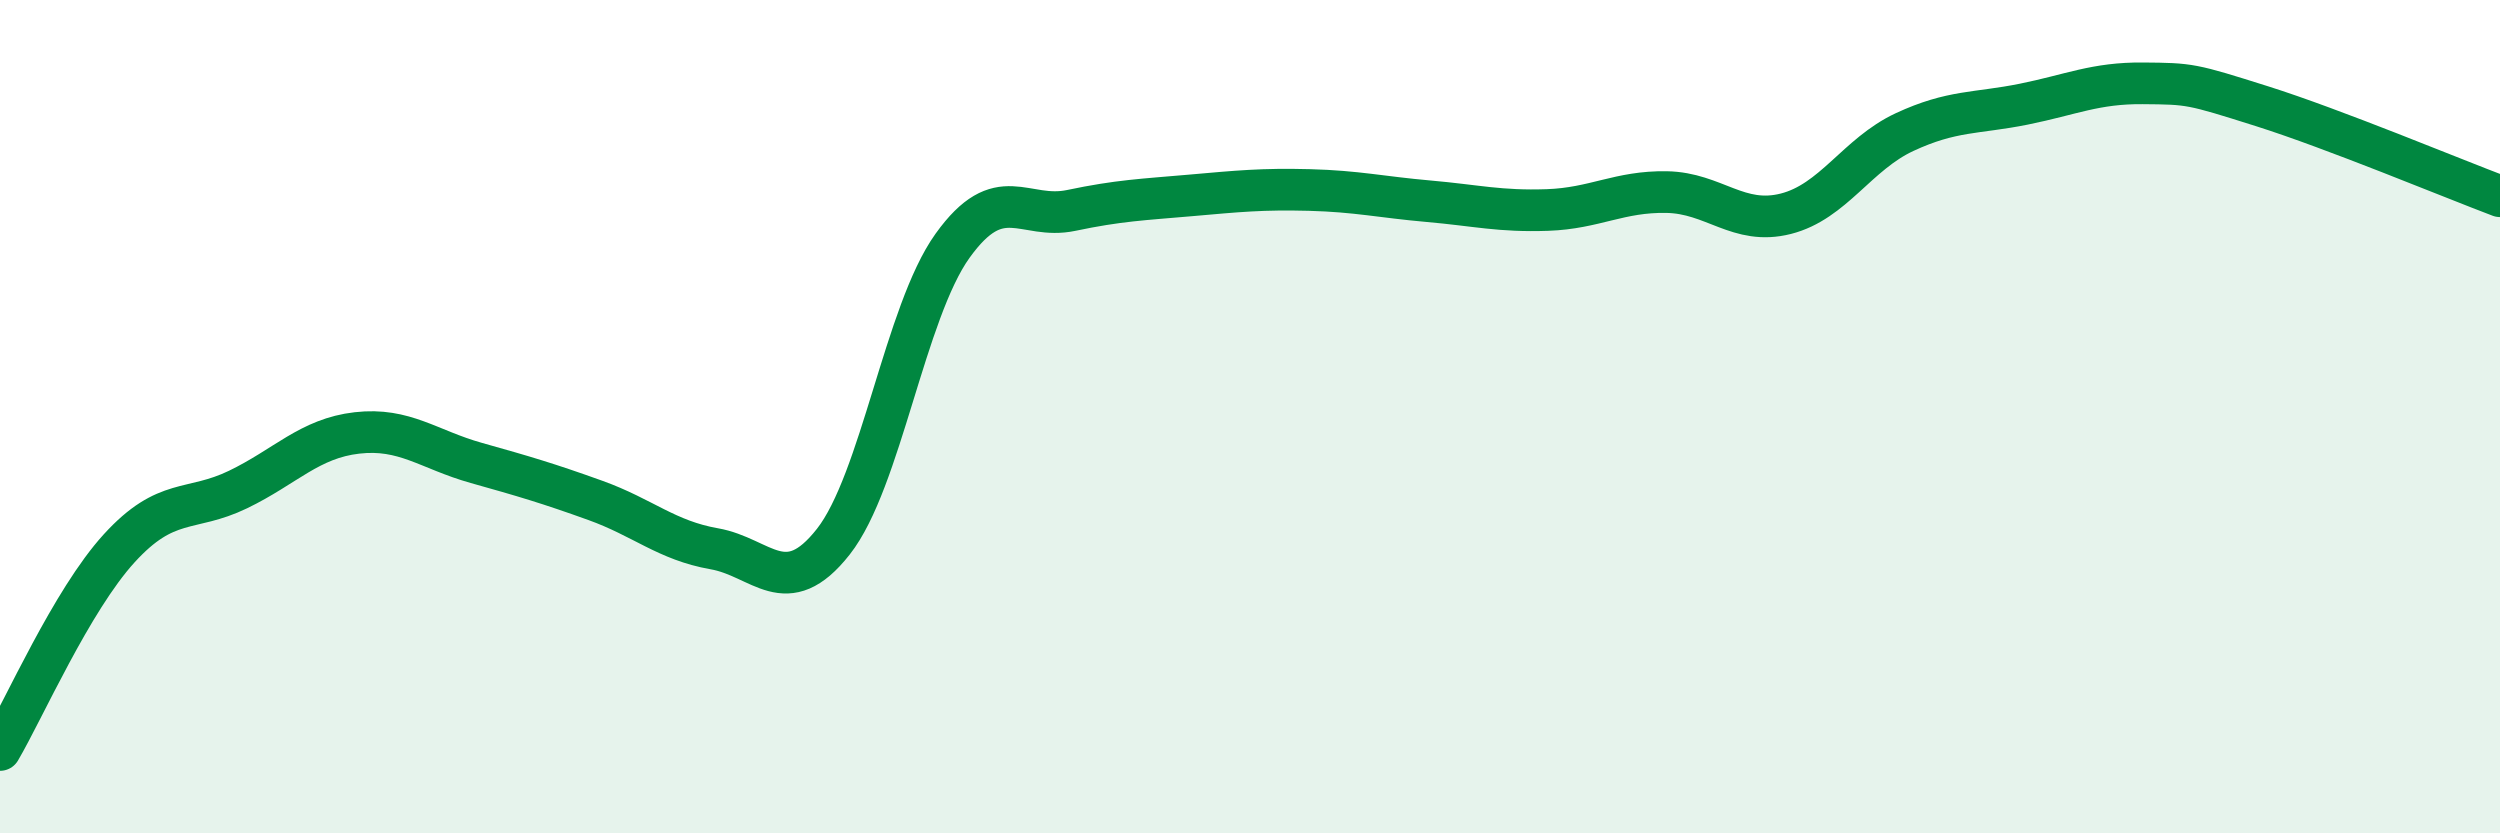 
    <svg width="60" height="20" viewBox="0 0 60 20" xmlns="http://www.w3.org/2000/svg">
      <path
        d="M 0,18 C 0.57,17.03 1.72,14.41 2.86,13.16 C 4,11.91 4.57,12.3 5.71,11.75 C 6.85,11.2 7.43,10.52 8.57,10.39 C 9.71,10.26 10.29,10.79 11.43,11.11 C 12.57,11.43 13.15,11.6 14.29,12.01 C 15.43,12.42 16,12.97 17.14,13.17 C 18.28,13.37 18.86,14.45 20,13 C 21.14,11.55 21.72,7.49 22.86,5.9 C 24,4.31 24.57,5.29 25.71,5.05 C 26.85,4.81 27.43,4.79 28.57,4.69 C 29.71,4.59 30.29,4.53 31.43,4.56 C 32.57,4.59 33.15,4.73 34.29,4.83 C 35.43,4.93 36,5.08 37.14,5.04 C 38.28,5 38.86,4.59 40,4.61 C 41.14,4.63 41.72,5.42 42.86,5.13 C 44,4.84 44.57,3.7 45.71,3.17 C 46.85,2.64 47.43,2.73 48.57,2.5 C 49.71,2.27 50.29,1.99 51.43,2 C 52.57,2.01 52.58,2.01 54.29,2.55 C 56,3.09 58.86,4.28 60,4.71L60 20L0 20Z"
        fill="#008740"
        opacity="0.1"
        stroke-linecap="round"
        stroke-linejoin="round"
      />
      <path
        d="M 0,18 C 0.57,17.03 1.72,14.41 2.86,13.16 C 4,11.91 4.57,12.3 5.71,11.75 C 6.85,11.2 7.43,10.52 8.57,10.39 C 9.71,10.26 10.29,10.79 11.43,11.11 C 12.57,11.43 13.15,11.6 14.29,12.01 C 15.43,12.42 16,12.97 17.14,13.17 C 18.28,13.37 18.86,14.45 20,13 C 21.14,11.55 21.72,7.49 22.86,5.9 C 24,4.31 24.57,5.29 25.71,5.05 C 26.85,4.81 27.43,4.79 28.57,4.69 C 29.71,4.59 30.29,4.53 31.43,4.56 C 32.57,4.59 33.15,4.73 34.29,4.83 C 35.43,4.93 36,5.08 37.14,5.04 C 38.28,5 38.86,4.59 40,4.61 C 41.14,4.63 41.72,5.42 42.86,5.13 C 44,4.84 44.57,3.7 45.71,3.17 C 46.85,2.64 47.43,2.73 48.57,2.5 C 49.71,2.27 50.29,1.99 51.43,2 C 52.57,2.01 52.58,2.01 54.29,2.55 C 56,3.09 58.86,4.28 60,4.71"
        stroke="#008740"
        stroke-width="1"
        fill="none"
        stroke-linecap="round"
        stroke-linejoin="round"
      />
    </svg>
  